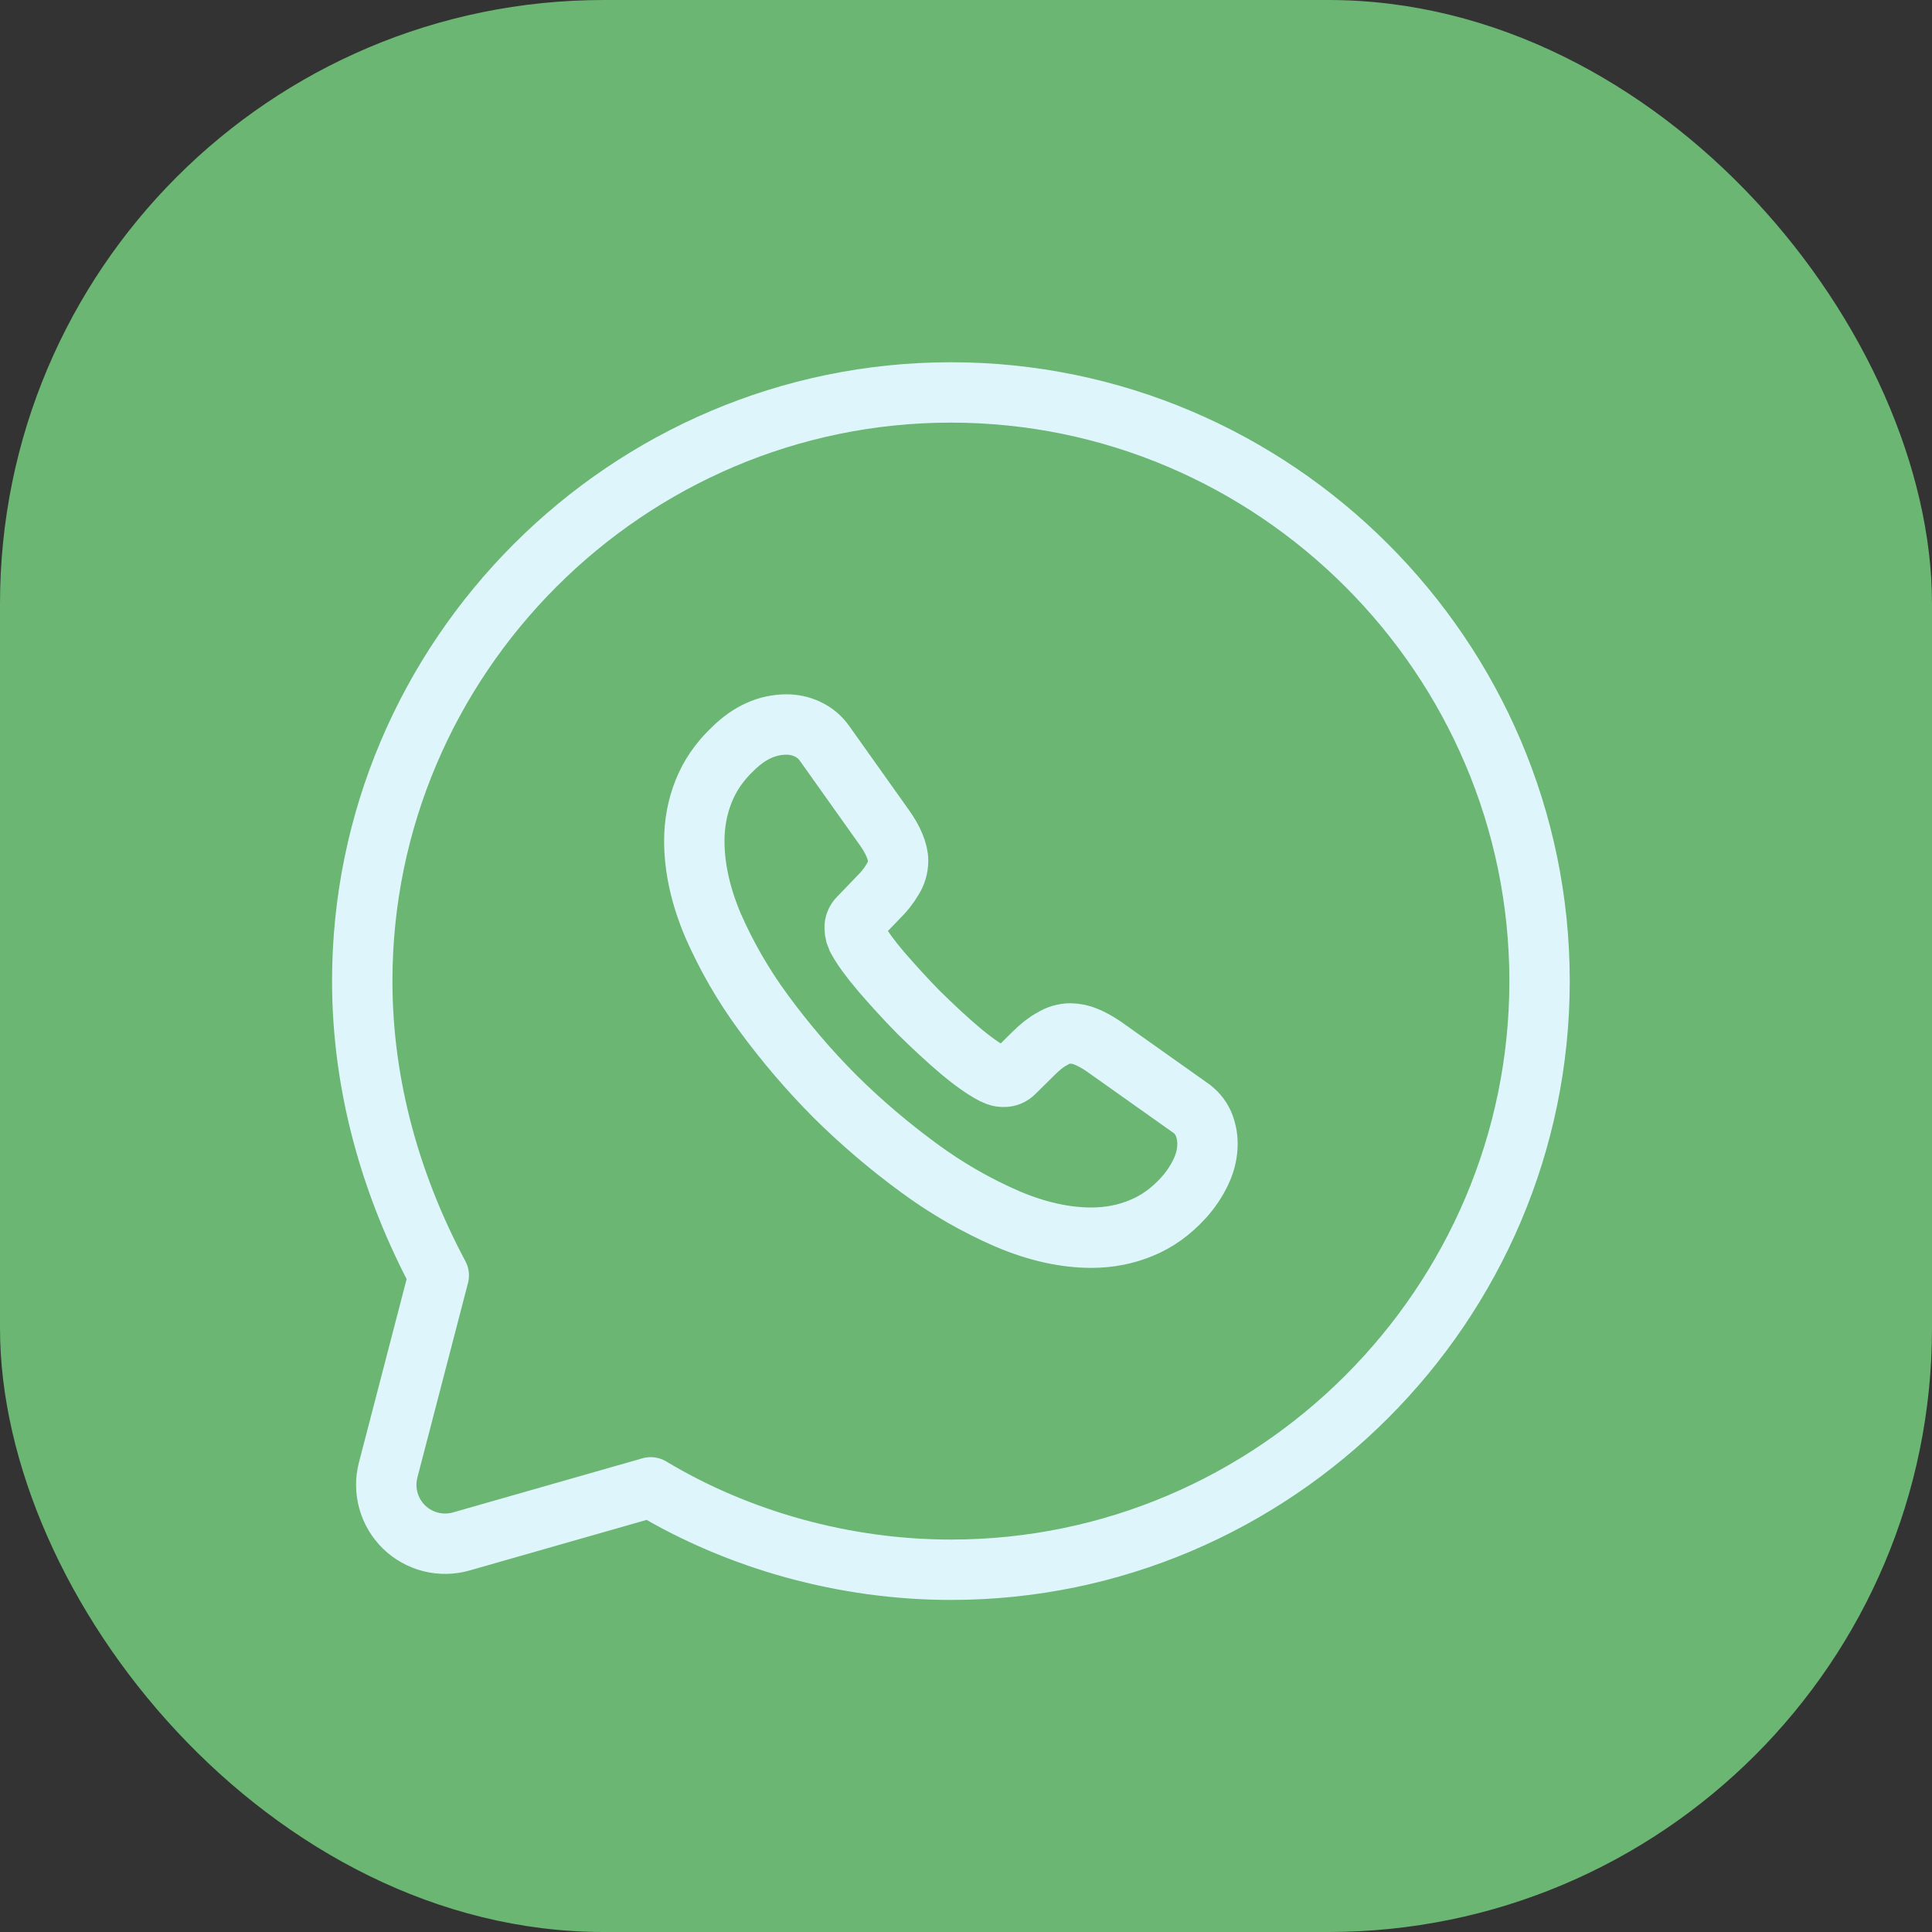 <svg width="64" height="64" viewBox="0 0 64 64" fill="none" xmlns="http://www.w3.org/2000/svg">
<rect x="0" y="0" width="64" height="64" fill="#333333" stroke="none"/>
<rect width="64" height="64" rx="20" fill="#6AB672"/>
<path d="M21.555 49.27C24.48 51.025 27.99 52 31.5 52C42.225 52 51 43.225 51 32.5C51 21.775 42.225 13 31.5 13C20.775 13 12 21.775 12 32.5C12 36.01 12.975 39.325 14.535 42.25L12.858 48.697C12.771 49.029 12.774 49.379 12.867 49.711C12.959 50.042 13.137 50.343 13.383 50.583C13.63 50.823 13.935 50.994 14.268 51.078C14.601 51.162 14.951 51.157 15.282 51.062L21.555 49.27Z" stroke="#DEF6FB" stroke-width="2" stroke-miterlimit="10" stroke-linecap="round" stroke-linejoin="round"/>
<path d="M40 37.88C40 38.186 39.932 38.501 39.787 38.807C39.638 39.123 39.443 39.415 39.209 39.674C38.791 40.133 38.332 40.464 37.811 40.677C37.301 40.89 36.747 41 36.152 41C35.283 41 34.356 40.796 33.376 40.38C32.339 39.931 31.357 39.366 30.448 38.696C29.459 37.973 28.526 37.178 27.656 36.316C26.796 35.451 26.002 34.522 25.282 33.537C24.62 32.636 24.06 31.664 23.612 30.639C23.204 29.667 23 28.741 23 27.859C23 27.281 23.102 26.729 23.306 26.219C23.51 25.7 23.835 25.224 24.286 24.799C24.83 24.263 25.425 24 26.056 24C26.294 24 26.532 24.051 26.746 24.153C26.967 24.255 27.161 24.408 27.316 24.629L29.292 27.409C29.443 27.621 29.556 27.817 29.632 28.004C29.707 28.182 29.751 28.361 29.751 28.522C29.748 28.736 29.686 28.946 29.571 29.126C29.44 29.348 29.28 29.55 29.095 29.729L28.448 30.401C28.402 30.445 28.367 30.499 28.344 30.557C28.32 30.616 28.309 30.678 28.312 30.741C28.312 30.808 28.321 30.868 28.338 30.936C28.363 31.004 28.389 31.055 28.406 31.106C28.557 31.387 28.822 31.752 29.197 32.194C29.581 32.636 29.989 33.087 30.431 33.537C30.892 33.988 31.334 34.404 31.785 34.787C32.227 35.16 32.594 35.415 32.883 35.568L33.038 35.637C33.105 35.662 33.177 35.673 33.249 35.671C33.314 35.673 33.379 35.661 33.439 35.636C33.499 35.611 33.554 35.573 33.599 35.526L34.245 34.888C34.458 34.676 34.662 34.515 34.858 34.412C35.039 34.296 35.249 34.235 35.463 34.234C35.642 34.237 35.818 34.275 35.982 34.345C36.169 34.421 36.366 34.531 36.577 34.676L39.396 36.674C39.6 36.807 39.762 36.995 39.864 37.217C39.952 37.426 39.998 37.652 40 37.88V37.88Z" stroke="#DEF6FB" stroke-width="2" stroke-miterlimit="10"/>
</svg>
